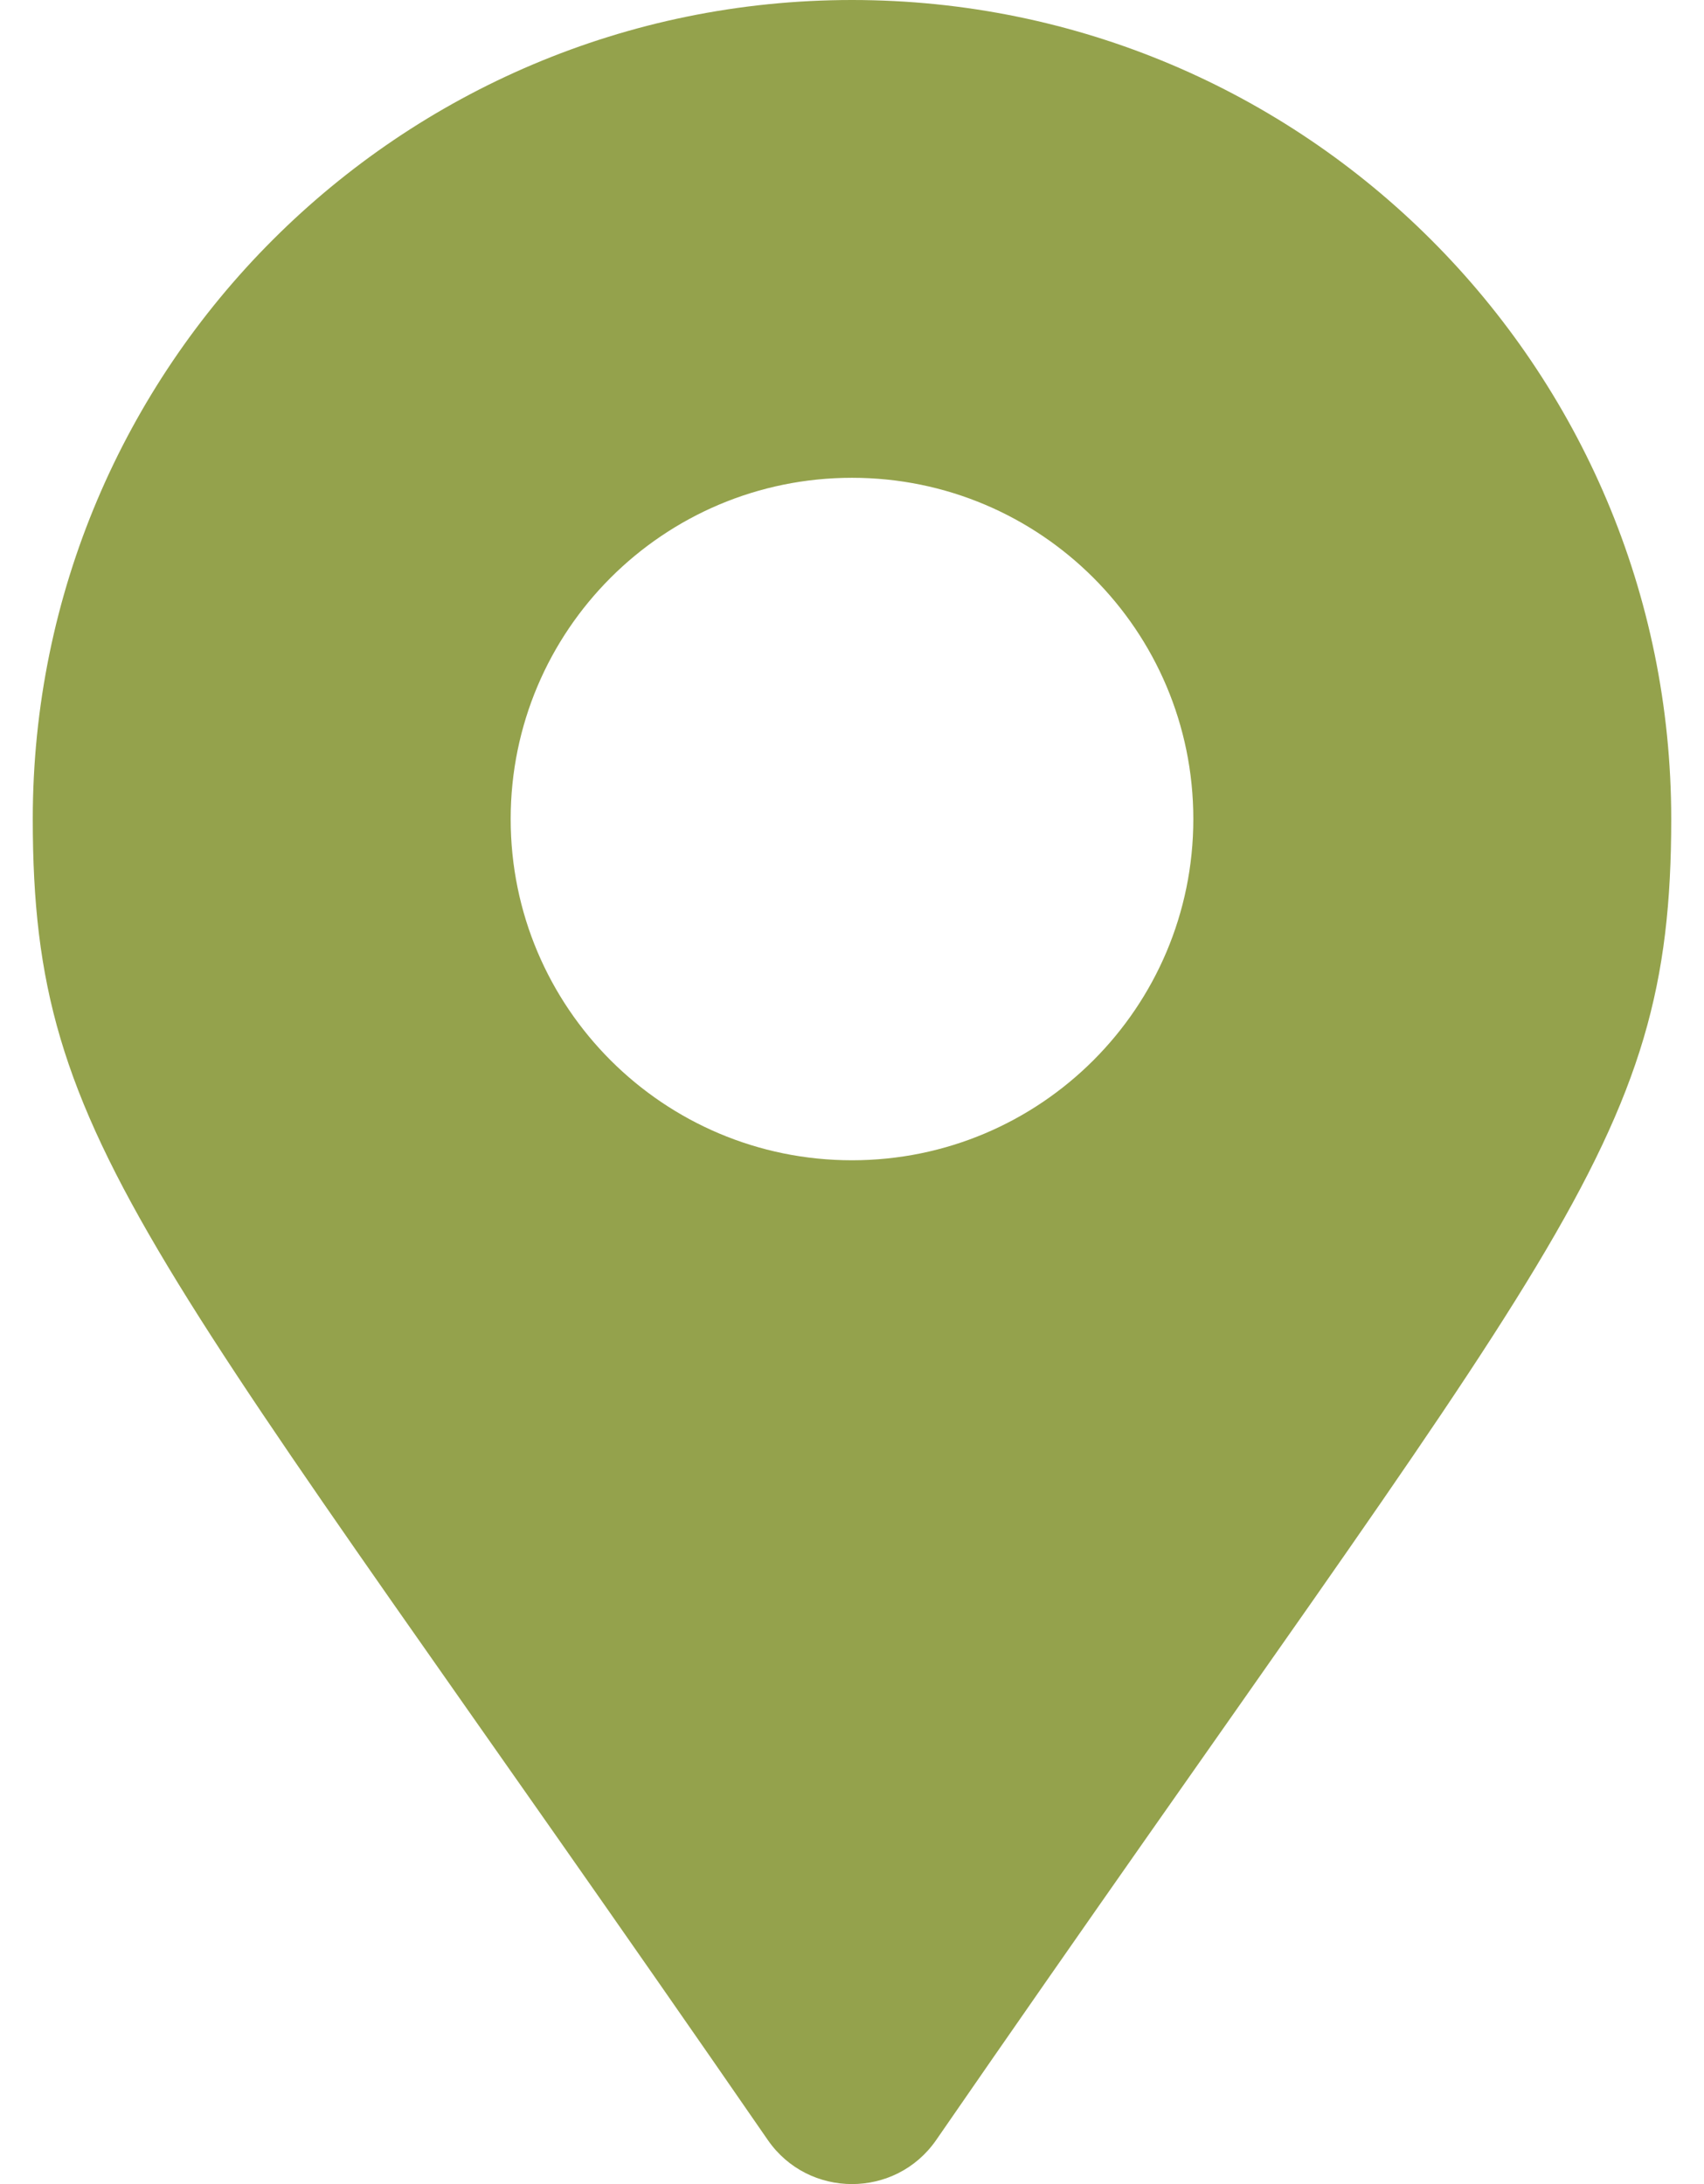<svg xmlns="http://www.w3.org/2000/svg" width="39" height="50" viewBox="0 0 39 50" fill="none"><path d="M17.573 48.991C3.384 28.421 0.75 26.31 0.75 18.75C0.75 8.395 9.145 0 19.5 0C29.855 0 38.25 8.395 38.25 18.75C38.25 26.31 35.616 28.421 21.427 48.991C20.496 50.336 18.504 50.336 17.573 48.991ZM19.5 26.562C23.815 26.562 27.312 23.065 27.312 18.75C27.312 14.435 23.815 10.938 19.5 10.938C15.185 10.938 11.688 14.435 11.688 18.75C11.688 23.065 15.185 26.562 19.5 26.562Z" fill="#94A24C"></path></svg>